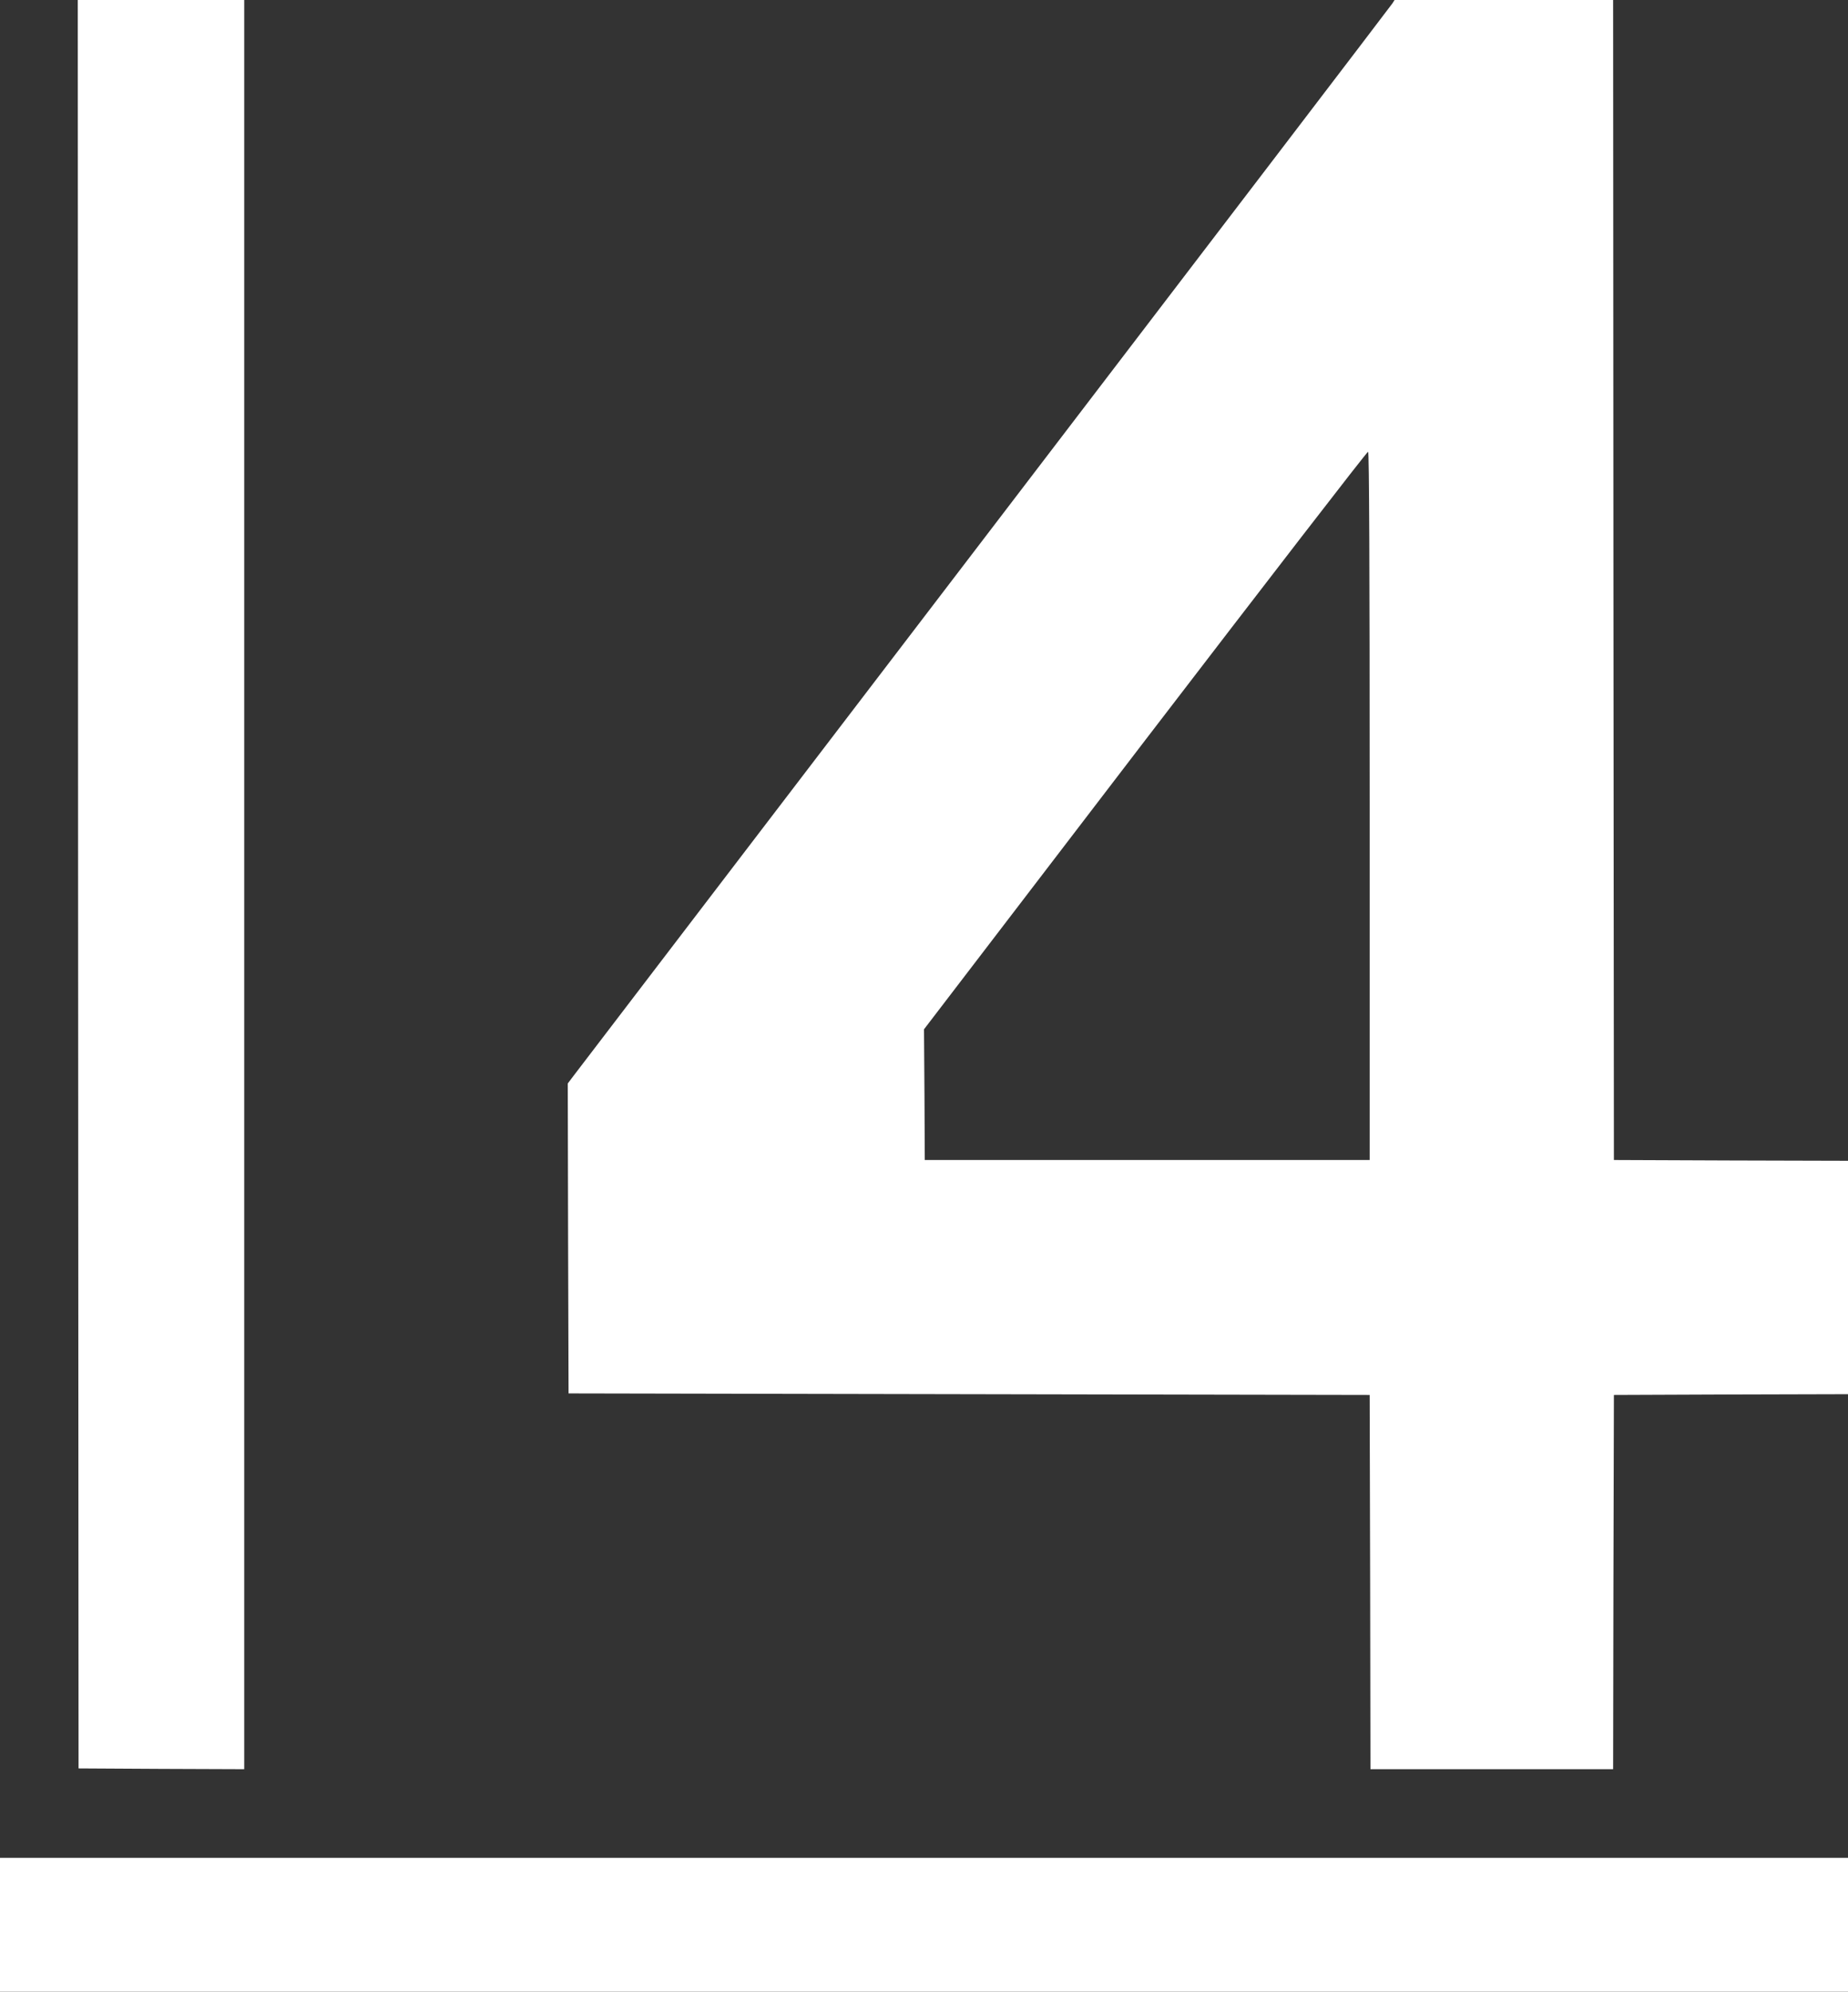 <?xml version="1.0" standalone="no"?>
<!DOCTYPE svg PUBLIC "-//W3C//DTD SVG 20010904//EN"
 "http://www.w3.org/TR/2001/REC-SVG-20010904/DTD/svg10.dtd">
<svg version="1.0" xmlns="http://www.w3.org/2000/svg"
 width="1188pt" height="1280pt" viewBox="0 0 1188 1280"
 preserveAspectRatio="xMidYMid meet">
<rect x="0" y="0" width="1188" height="1280" fill="#333333" stroke="none"/>
<g transform="translate(0,1280) scale(0.1,-0.1)"
fill="#ffffff" stroke="none">
<path d="M502 7118 l3 -5683 533 -3 532 -2 0 5685 0 5685 -535 0 -535 0 2
-5682z"/>
<path d="M8951 12778 c-8 -13 -1187 -1557 -2621 -3433 -1433 -1876 -2623
-3432 -2643 -3459 l-37 -49 2 -996 3 -996 2575 -5 2575 -5 3 -1202 2 -1203
780 0 780 0 2 1203 3 1202 753 3 752 2 0 750 0 750 -752 2 -753 3 -3 3728 -2
3727 -703 0 -702 0 -14 -22z m-146 -5159 l0 -2274 -1430 0 -1430 0 -2 420 -3
420 1422 1858 c783 1021 1427 1856 1433 1854 7 -3 10 -746 10 -2278z"/>
<path d="M0 430 l0 -430 5940 0 5940 0 0 430 0 430 -5940 0 -5940 0 0 -430z"/>
</g>
</svg>
